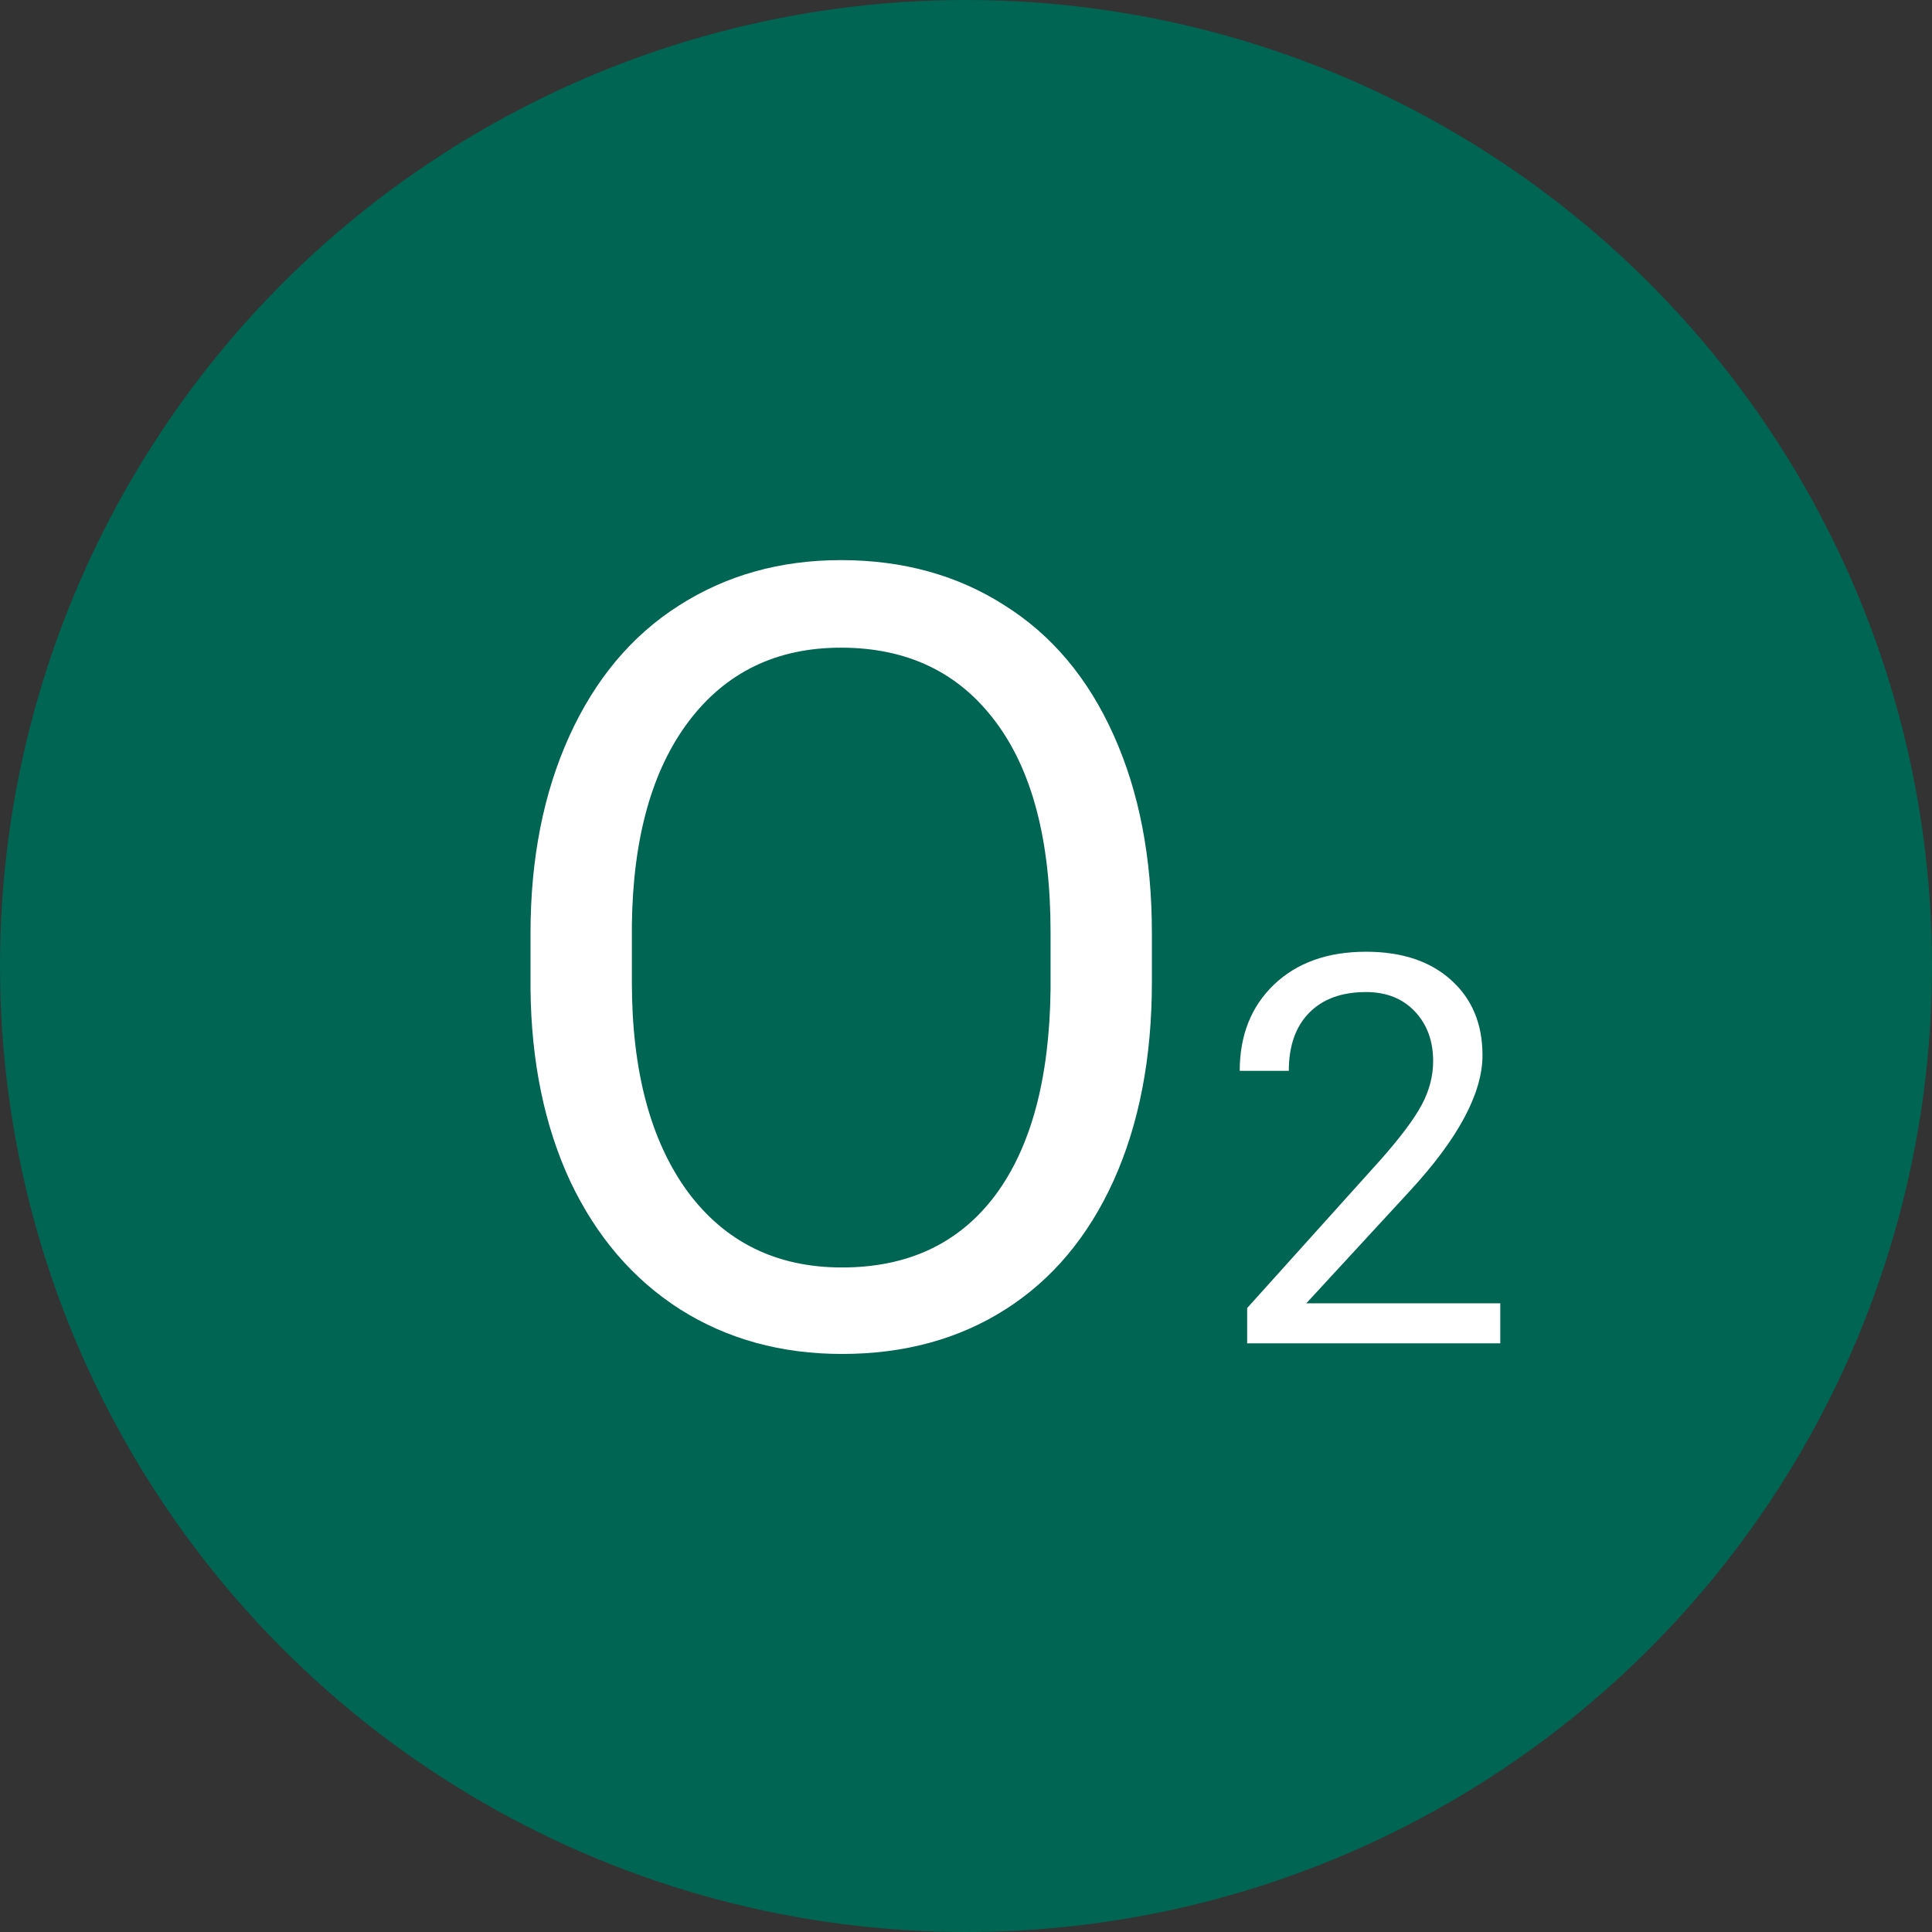 <?xml version="1.0" encoding="UTF-8"?> <svg xmlns="http://www.w3.org/2000/svg" width="128" height="128" viewBox="0 0 128 128" fill="none"><rect x="0" y="0" width="128" height="128" fill="#333333" stroke="none"/> <circle cx="64" cy="64" r="64" fill="#006552"></circle> <path d="M76.316 65.059C76.316 70.074 75.473 74.457 73.785 78.207C72.098 81.934 69.707 84.781 66.613 86.75C63.52 88.719 59.91 89.703 55.785 89.703C51.754 89.703 48.18 88.719 45.062 86.75C41.945 84.758 39.52 81.934 37.785 78.277C36.074 74.598 35.195 70.344 35.148 65.516V61.824C35.148 56.902 36.004 52.555 37.715 48.781C39.426 45.008 41.84 42.125 44.957 40.133C48.098 38.117 51.684 37.109 55.715 37.109C59.816 37.109 63.426 38.105 66.543 40.098C69.684 42.066 72.098 44.938 73.785 48.711C75.473 52.461 76.316 56.832 76.316 61.824V65.059ZM69.602 61.754C69.602 55.684 68.383 51.031 65.945 47.797C63.508 44.539 60.098 42.91 55.715 42.91C51.449 42.91 48.086 44.539 45.625 47.797C43.188 51.031 41.934 55.531 41.863 61.297V65.059C41.863 70.941 43.094 75.57 45.555 78.945C48.039 82.297 51.449 83.973 55.785 83.973C60.145 83.973 63.52 82.391 65.91 79.227C68.301 76.039 69.531 71.481 69.602 65.551V61.754ZM99.397 89H82.627V86.662L91.486 76.818C92.799 75.33 93.701 74.123 94.193 73.197C94.697 72.26 94.949 71.293 94.949 70.297C94.949 68.961 94.545 67.865 93.736 67.01C92.928 66.154 91.85 65.727 90.502 65.727C88.885 65.727 87.625 66.189 86.723 67.115C85.832 68.029 85.387 69.307 85.387 70.947H82.135C82.135 68.592 82.891 66.688 84.402 65.234C85.926 63.781 87.959 63.055 90.502 63.055C92.881 63.055 94.762 63.682 96.144 64.936C97.527 66.178 98.219 67.836 98.219 69.91C98.219 72.43 96.613 75.43 93.402 78.91L86.547 86.346H99.397V89Z" fill="white"></path> </svg> 